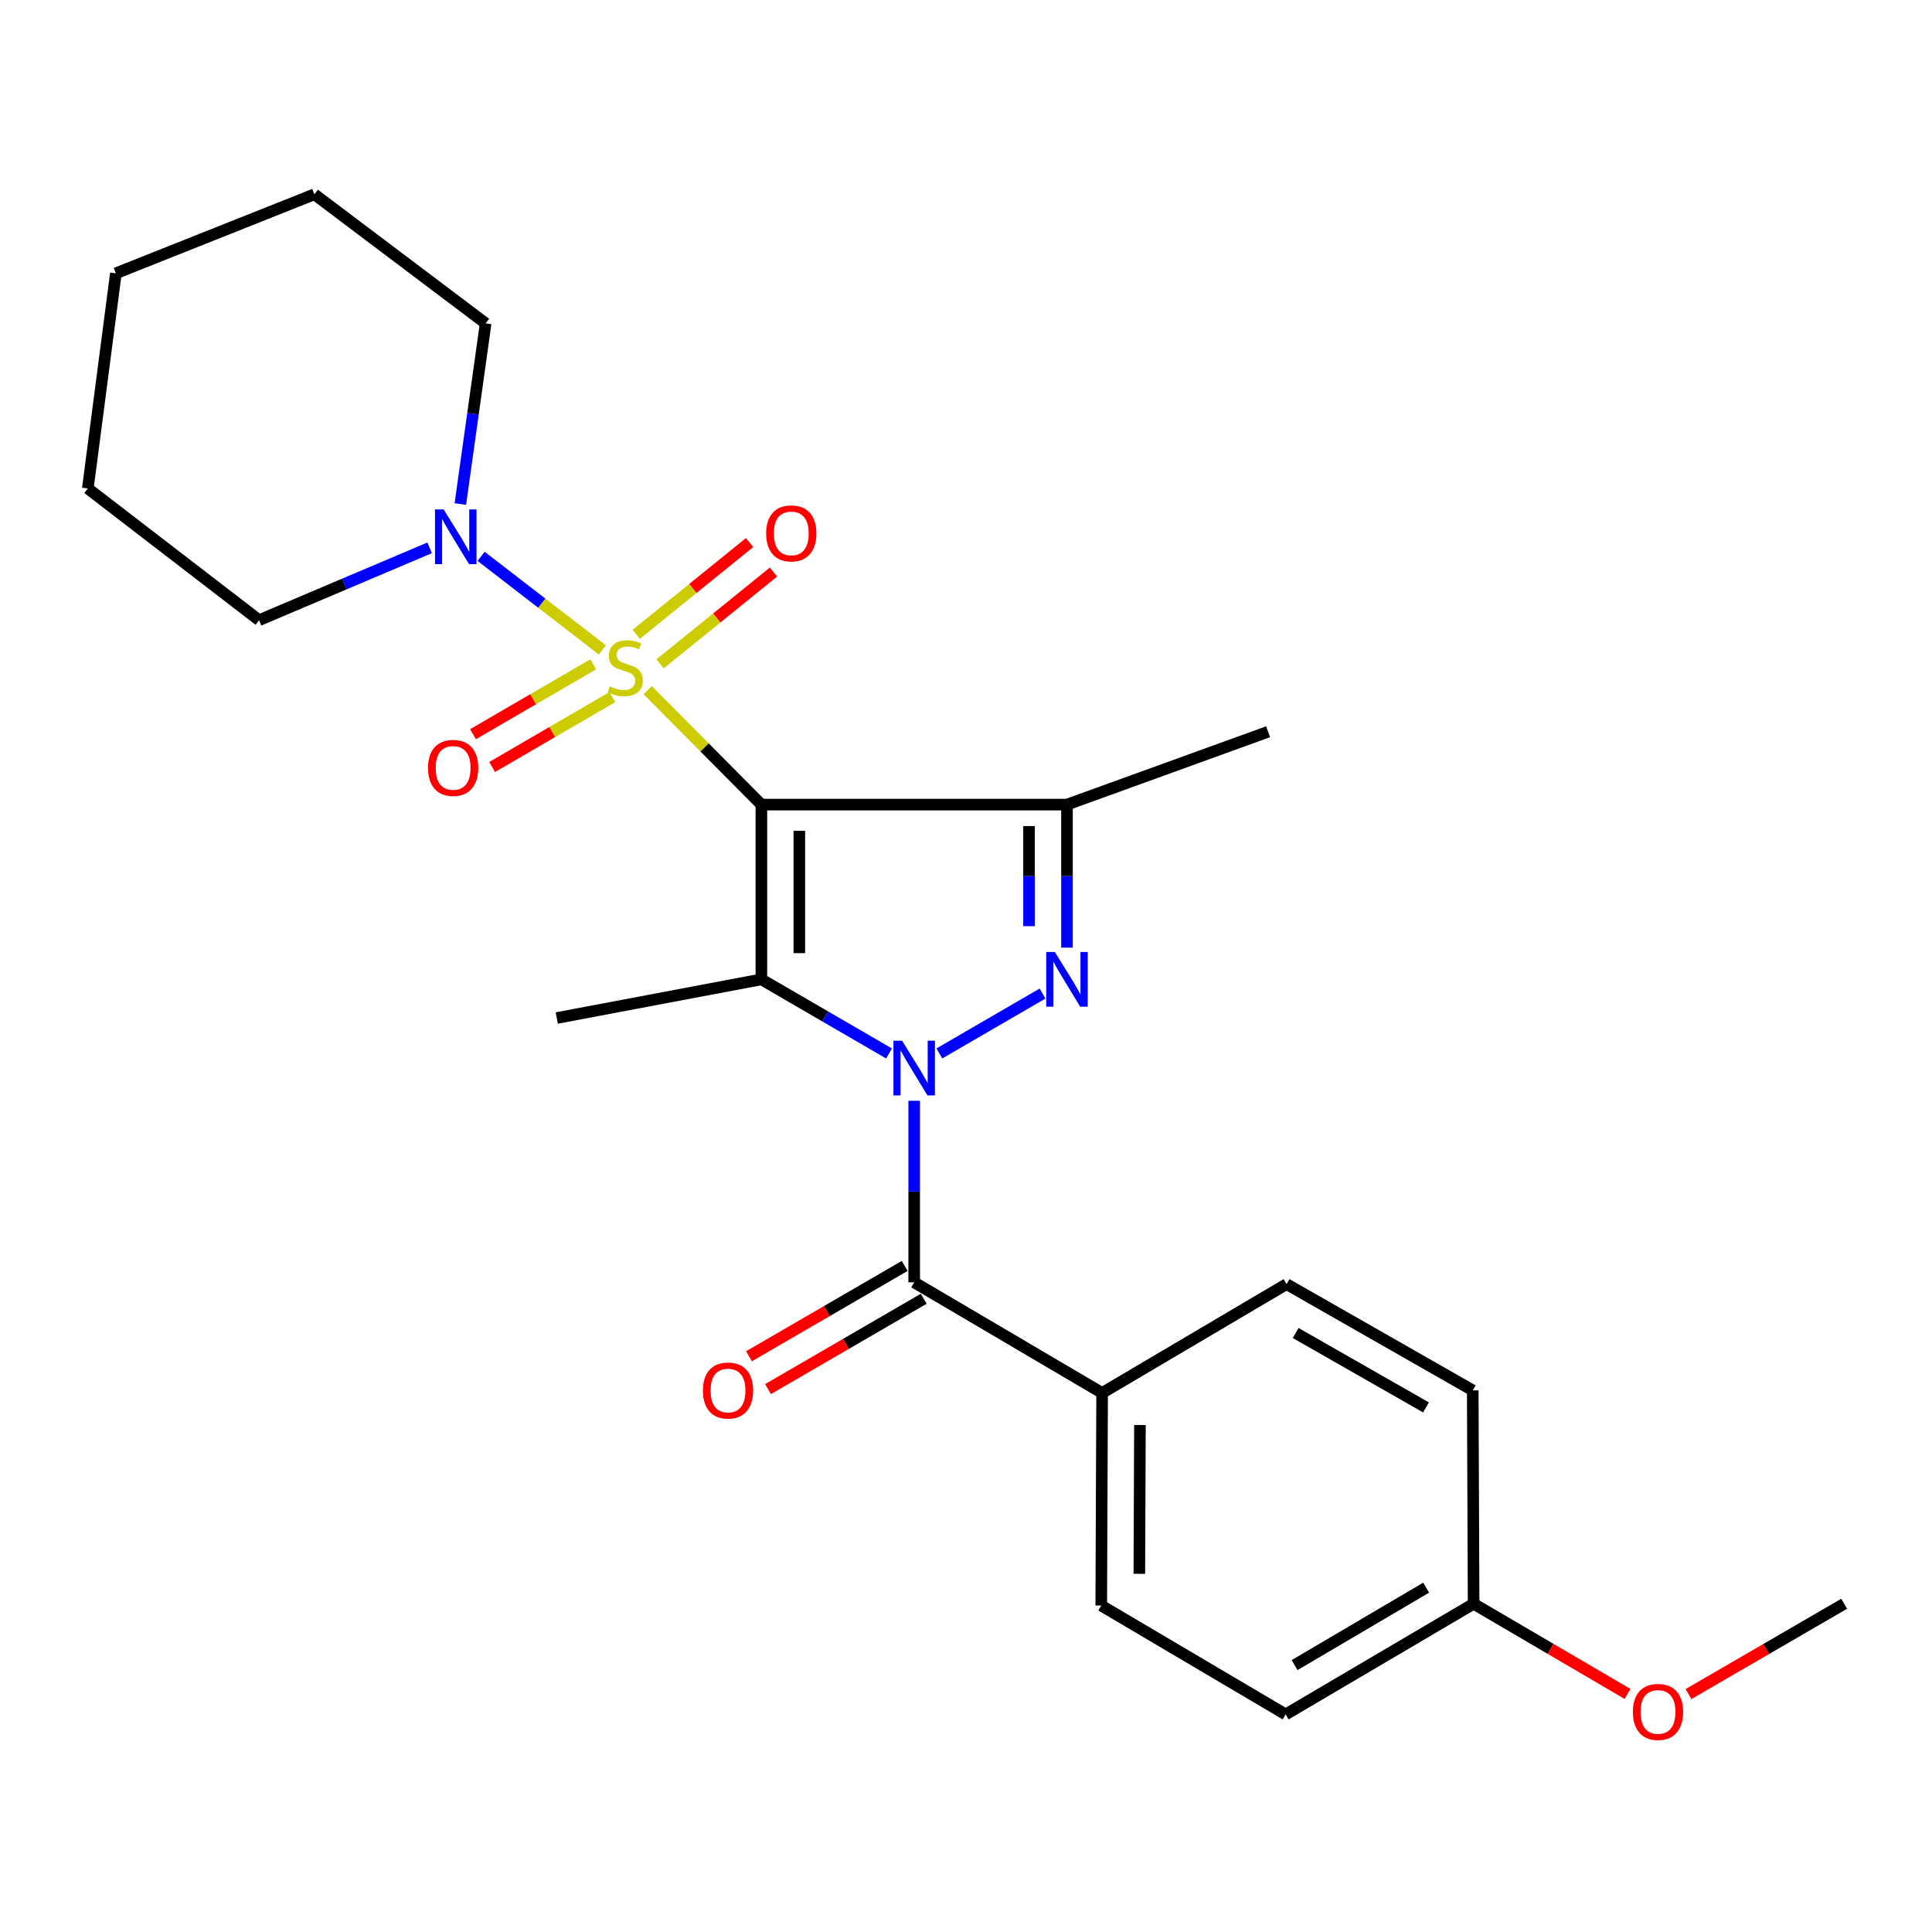 <?xml version='1.0' encoding='iso-8859-1'?>
<svg version='1.1' baseProfile='full'
              xmlns='http://www.w3.org/2000/svg'
                      xmlns:rdkit='http://www.rdkit.org/xml'
                      xmlns:xlink='http://www.w3.org/1999/xlink'
                  xml:space='preserve'
width='1000px' height='1000px' viewBox='0 0 1000 1000'>
<!-- END OF HEADER -->
<rect style='opacity:1.0;fill:#FFFFFF;stroke:none' width='1000' height='1000' x='0' y='0'> </rect>
<path class='bond-0' d='M 394.088,416.46 L 364.657,386.833' style='fill:none;fill-rule:evenodd;stroke:#000000;stroke-width:6px;stroke-linecap:butt;stroke-linejoin:miter;stroke-opacity:1' />
<path class='bond-0' d='M 364.657,386.833 L 335.226,357.206' style='fill:none;fill-rule:evenodd;stroke:#CCCC00;stroke-width:6px;stroke-linecap:butt;stroke-linejoin:miter;stroke-opacity:1' />
<path class='bond-2' d='M 394.088,416.46 L 394.088,506.917' style='fill:none;fill-rule:evenodd;stroke:#000000;stroke-width:6px;stroke-linecap:butt;stroke-linejoin:miter;stroke-opacity:1' />
<path class='bond-2' d='M 413.734,430.029 L 413.734,493.349' style='fill:none;fill-rule:evenodd;stroke:#000000;stroke-width:6px;stroke-linecap:butt;stroke-linejoin:miter;stroke-opacity:1' />
<path class='bond-4' d='M 394.088,416.46 L 552.268,416.46' style='fill:none;fill-rule:evenodd;stroke:#000000;stroke-width:6px;stroke-linecap:butt;stroke-linejoin:miter;stroke-opacity:1' />
<path class='bond-6' d='M 311.797,336.404 L 280.415,312.185' style='fill:none;fill-rule:evenodd;stroke:#CCCC00;stroke-width:6px;stroke-linecap:butt;stroke-linejoin:miter;stroke-opacity:1' />
<path class='bond-6' d='M 280.415,312.185 L 249.034,287.966' style='fill:none;fill-rule:evenodd;stroke:#0000FF;stroke-width:6px;stroke-linecap:butt;stroke-linejoin:miter;stroke-opacity:1' />
<path class='bond-7' d='M 307.052,343.84 L 275.948,361.933' style='fill:none;fill-rule:evenodd;stroke:#CCCC00;stroke-width:6px;stroke-linecap:butt;stroke-linejoin:miter;stroke-opacity:1' />
<path class='bond-7' d='M 275.948,361.933 L 244.845,380.026' style='fill:none;fill-rule:evenodd;stroke:#FF0000;stroke-width:6px;stroke-linecap:butt;stroke-linejoin:miter;stroke-opacity:1' />
<path class='bond-7' d='M 316.93,360.822 L 285.826,378.915' style='fill:none;fill-rule:evenodd;stroke:#CCCC00;stroke-width:6px;stroke-linecap:butt;stroke-linejoin:miter;stroke-opacity:1' />
<path class='bond-7' d='M 285.826,378.915 L 254.723,397.008' style='fill:none;fill-rule:evenodd;stroke:#FF0000;stroke-width:6px;stroke-linecap:butt;stroke-linejoin:miter;stroke-opacity:1' />
<path class='bond-8' d='M 341.671,343.599 L 371.017,319.845' style='fill:none;fill-rule:evenodd;stroke:#CCCC00;stroke-width:6px;stroke-linecap:butt;stroke-linejoin:miter;stroke-opacity:1' />
<path class='bond-8' d='M 371.017,319.845 L 400.362,296.091' style='fill:none;fill-rule:evenodd;stroke:#FF0000;stroke-width:6px;stroke-linecap:butt;stroke-linejoin:miter;stroke-opacity:1' />
<path class='bond-8' d='M 329.311,328.329 L 358.656,304.575' style='fill:none;fill-rule:evenodd;stroke:#CCCC00;stroke-width:6px;stroke-linecap:butt;stroke-linejoin:miter;stroke-opacity:1' />
<path class='bond-8' d='M 358.656,304.575 L 388.002,280.821' style='fill:none;fill-rule:evenodd;stroke:#FF0000;stroke-width:6px;stroke-linecap:butt;stroke-linejoin:miter;stroke-opacity:1' />
<path class='bond-1' d='M 460.157,545.272 L 427.123,526.094' style='fill:none;fill-rule:evenodd;stroke:#0000FF;stroke-width:6px;stroke-linecap:butt;stroke-linejoin:miter;stroke-opacity:1' />
<path class='bond-1' d='M 427.123,526.094 L 394.088,506.917' style='fill:none;fill-rule:evenodd;stroke:#000000;stroke-width:6px;stroke-linecap:butt;stroke-linejoin:miter;stroke-opacity:1' />
<path class='bond-5' d='M 473.184,569.766 L 473.184,616.755' style='fill:none;fill-rule:evenodd;stroke:#0000FF;stroke-width:6px;stroke-linecap:butt;stroke-linejoin:miter;stroke-opacity:1' />
<path class='bond-5' d='M 473.184,616.755 L 473.184,663.744' style='fill:none;fill-rule:evenodd;stroke:#000000;stroke-width:6px;stroke-linecap:butt;stroke-linejoin:miter;stroke-opacity:1' />
<path class='bond-25' d='M 486.21,545.271 L 539.619,514.262' style='fill:none;fill-rule:evenodd;stroke:#0000FF;stroke-width:6px;stroke-linecap:butt;stroke-linejoin:miter;stroke-opacity:1' />
<path class='bond-13' d='M 394.088,506.917 L 288.187,526.923' style='fill:none;fill-rule:evenodd;stroke:#000000;stroke-width:6px;stroke-linecap:butt;stroke-linejoin:miter;stroke-opacity:1' />
<path class='bond-3' d='M 552.268,490.496 L 552.268,453.478' style='fill:none;fill-rule:evenodd;stroke:#0000FF;stroke-width:6px;stroke-linecap:butt;stroke-linejoin:miter;stroke-opacity:1' />
<path class='bond-3' d='M 552.268,453.478 L 552.268,416.46' style='fill:none;fill-rule:evenodd;stroke:#000000;stroke-width:6px;stroke-linecap:butt;stroke-linejoin:miter;stroke-opacity:1' />
<path class='bond-3' d='M 532.623,479.391 L 532.623,453.478' style='fill:none;fill-rule:evenodd;stroke:#0000FF;stroke-width:6px;stroke-linecap:butt;stroke-linejoin:miter;stroke-opacity:1' />
<path class='bond-3' d='M 532.623,453.478 L 532.623,427.565' style='fill:none;fill-rule:evenodd;stroke:#000000;stroke-width:6px;stroke-linecap:butt;stroke-linejoin:miter;stroke-opacity:1' />
<path class='bond-14' d='M 552.268,416.46 L 656.368,378.751' style='fill:none;fill-rule:evenodd;stroke:#000000;stroke-width:6px;stroke-linecap:butt;stroke-linejoin:miter;stroke-opacity:1' />
<path class='bond-9' d='M 473.184,663.744 L 570.451,721' style='fill:none;fill-rule:evenodd;stroke:#000000;stroke-width:6px;stroke-linecap:butt;stroke-linejoin:miter;stroke-opacity:1' />
<path class='bond-10' d='M 468.254,655.248 L 427.966,678.625' style='fill:none;fill-rule:evenodd;stroke:#000000;stroke-width:6px;stroke-linecap:butt;stroke-linejoin:miter;stroke-opacity:1' />
<path class='bond-10' d='M 427.966,678.625 L 387.677,702.002' style='fill:none;fill-rule:evenodd;stroke:#FF0000;stroke-width:6px;stroke-linecap:butt;stroke-linejoin:miter;stroke-opacity:1' />
<path class='bond-10' d='M 478.114,672.24 L 437.825,695.617' style='fill:none;fill-rule:evenodd;stroke:#000000;stroke-width:6px;stroke-linecap:butt;stroke-linejoin:miter;stroke-opacity:1' />
<path class='bond-10' d='M 437.825,695.617 L 397.537,718.995' style='fill:none;fill-rule:evenodd;stroke:#FF0000;stroke-width:6px;stroke-linecap:butt;stroke-linejoin:miter;stroke-opacity:1' />
<path class='bond-18' d='M 238.272,260.879 L 244.823,214.133' style='fill:none;fill-rule:evenodd;stroke:#0000FF;stroke-width:6px;stroke-linecap:butt;stroke-linejoin:miter;stroke-opacity:1' />
<path class='bond-18' d='M 244.823,214.133 L 251.374,167.386' style='fill:none;fill-rule:evenodd;stroke:#000000;stroke-width:6px;stroke-linecap:butt;stroke-linejoin:miter;stroke-opacity:1' />
<path class='bond-19' d='M 222.393,283.555 L 178.241,302.279' style='fill:none;fill-rule:evenodd;stroke:#0000FF;stroke-width:6px;stroke-linecap:butt;stroke-linejoin:miter;stroke-opacity:1' />
<path class='bond-19' d='M 178.241,302.279 L 134.089,321.004' style='fill:none;fill-rule:evenodd;stroke:#000000;stroke-width:6px;stroke-linecap:butt;stroke-linejoin:miter;stroke-opacity:1' />
<path class='bond-11' d='M 570.451,721 L 570.004,831.027' style='fill:none;fill-rule:evenodd;stroke:#000000;stroke-width:6px;stroke-linecap:butt;stroke-linejoin:miter;stroke-opacity:1' />
<path class='bond-11' d='M 590.03,737.584 L 589.717,814.603' style='fill:none;fill-rule:evenodd;stroke:#000000;stroke-width:6px;stroke-linecap:butt;stroke-linejoin:miter;stroke-opacity:1' />
<path class='bond-12' d='M 570.451,721 L 665.918,664.65' style='fill:none;fill-rule:evenodd;stroke:#000000;stroke-width:6px;stroke-linecap:butt;stroke-linejoin:miter;stroke-opacity:1' />
<path class='bond-16' d='M 570.004,831.027 L 665.449,887.377' style='fill:none;fill-rule:evenodd;stroke:#000000;stroke-width:6px;stroke-linecap:butt;stroke-linejoin:miter;stroke-opacity:1' />
<path class='bond-17' d='M 665.918,664.65 L 762.291,719.658' style='fill:none;fill-rule:evenodd;stroke:#000000;stroke-width:6px;stroke-linecap:butt;stroke-linejoin:miter;stroke-opacity:1' />
<path class='bond-17' d='M 670.636,689.963 L 738.097,728.469' style='fill:none;fill-rule:evenodd;stroke:#000000;stroke-width:6px;stroke-linecap:butt;stroke-linejoin:miter;stroke-opacity:1' />
<path class='bond-15' d='M 762.739,830.11 L 762.291,719.658' style='fill:none;fill-rule:evenodd;stroke:#000000;stroke-width:6px;stroke-linecap:butt;stroke-linejoin:miter;stroke-opacity:1' />
<path class='bond-20' d='M 762.739,830.11 L 802.578,853.444' style='fill:none;fill-rule:evenodd;stroke:#000000;stroke-width:6px;stroke-linecap:butt;stroke-linejoin:miter;stroke-opacity:1' />
<path class='bond-20' d='M 802.578,853.444 L 842.418,876.779' style='fill:none;fill-rule:evenodd;stroke:#FF0000;stroke-width:6px;stroke-linecap:butt;stroke-linejoin:miter;stroke-opacity:1' />
<path class='bond-27' d='M 762.739,830.11 L 665.449,887.377' style='fill:none;fill-rule:evenodd;stroke:#000000;stroke-width:6px;stroke-linecap:butt;stroke-linejoin:miter;stroke-opacity:1' />
<path class='bond-27' d='M 738.179,821.77 L 670.077,861.856' style='fill:none;fill-rule:evenodd;stroke:#000000;stroke-width:6px;stroke-linecap:butt;stroke-linejoin:miter;stroke-opacity:1' />
<path class='bond-23' d='M 251.374,167.386 L 162.728,100.569' style='fill:none;fill-rule:evenodd;stroke:#000000;stroke-width:6px;stroke-linecap:butt;stroke-linejoin:miter;stroke-opacity:1' />
<path class='bond-22' d='M 134.089,321.004 L 45.455,252.823' style='fill:none;fill-rule:evenodd;stroke:#000000;stroke-width:6px;stroke-linecap:butt;stroke-linejoin:miter;stroke-opacity:1' />
<path class='bond-21' d='M 873.969,876.855 L 914.257,853.483' style='fill:none;fill-rule:evenodd;stroke:#FF0000;stroke-width:6px;stroke-linecap:butt;stroke-linejoin:miter;stroke-opacity:1' />
<path class='bond-21' d='M 914.257,853.483 L 954.545,830.11' style='fill:none;fill-rule:evenodd;stroke:#000000;stroke-width:6px;stroke-linecap:butt;stroke-linejoin:miter;stroke-opacity:1' />
<path class='bond-24' d='M 45.455,252.823 L 59.981,141.465' style='fill:none;fill-rule:evenodd;stroke:#000000;stroke-width:6px;stroke-linecap:butt;stroke-linejoin:miter;stroke-opacity:1' />
<path class='bond-26' d='M 162.728,100.569 L 59.981,141.465' style='fill:none;fill-rule:evenodd;stroke:#000000;stroke-width:6px;stroke-linecap:butt;stroke-linejoin:miter;stroke-opacity:1' />
<path  class='atom-1' d='M 315.648 355.27
Q 315.968 355.39, 317.288 355.95
Q 318.608 356.51, 320.048 356.87
Q 321.528 357.19, 322.968 357.19
Q 325.648 357.19, 327.208 355.91
Q 328.768 354.59, 328.768 352.31
Q 328.768 350.75, 327.968 349.79
Q 327.208 348.83, 326.008 348.31
Q 324.808 347.79, 322.808 347.19
Q 320.288 346.43, 318.768 345.71
Q 317.288 344.99, 316.208 343.47
Q 315.168 341.95, 315.168 339.39
Q 315.168 335.83, 317.568 333.63
Q 320.008 331.43, 324.808 331.43
Q 328.088 331.43, 331.808 332.99
L 330.888 336.07
Q 327.488 334.67, 324.928 334.67
Q 322.168 334.67, 320.648 335.83
Q 319.128 336.95, 319.168 338.91
Q 319.168 340.43, 319.928 341.35
Q 320.728 342.27, 321.848 342.79
Q 323.008 343.31, 324.928 343.91
Q 327.488 344.71, 329.008 345.51
Q 330.528 346.31, 331.608 347.95
Q 332.728 349.55, 332.728 352.31
Q 332.728 356.23, 330.088 358.35
Q 327.488 360.43, 323.128 360.43
Q 320.608 360.43, 318.688 359.87
Q 316.808 359.35, 314.568 358.43
L 315.648 355.27
' fill='#CCCC00'/>
<path  class='atom-2' d='M 466.924 538.674
L 476.204 553.674
Q 477.124 555.154, 478.604 557.834
Q 480.084 560.514, 480.164 560.674
L 480.164 538.674
L 483.924 538.674
L 483.924 566.994
L 480.044 566.994
L 470.084 550.594
Q 468.924 548.674, 467.684 546.474
Q 466.484 544.274, 466.124 543.594
L 466.124 566.994
L 462.444 566.994
L 462.444 538.674
L 466.924 538.674
' fill='#0000FF'/>
<path  class='atom-4' d='M 546.008 492.757
L 555.288 507.757
Q 556.208 509.237, 557.688 511.917
Q 559.168 514.597, 559.248 514.757
L 559.248 492.757
L 563.008 492.757
L 563.008 521.077
L 559.128 521.077
L 549.168 504.677
Q 548.008 502.757, 546.768 500.557
Q 545.568 498.357, 545.208 497.677
L 545.208 521.077
L 541.528 521.077
L 541.528 492.757
L 546.008 492.757
' fill='#0000FF'/>
<path  class='atom-7' d='M 229.637 263.667
L 238.917 278.667
Q 239.837 280.147, 241.317 282.827
Q 242.797 285.507, 242.877 285.667
L 242.877 263.667
L 246.637 263.667
L 246.637 291.987
L 242.757 291.987
L 232.797 275.587
Q 231.637 273.667, 230.397 271.467
Q 229.197 269.267, 228.837 268.587
L 228.837 291.987
L 225.157 291.987
L 225.157 263.667
L 229.637 263.667
' fill='#0000FF'/>
<path  class='atom-8' d='M 221.544 397.462
Q 221.544 390.662, 224.904 386.862
Q 228.264 383.062, 234.544 383.062
Q 240.824 383.062, 244.184 386.862
Q 247.544 390.662, 247.544 397.462
Q 247.544 404.342, 244.144 408.262
Q 240.744 412.142, 234.544 412.142
Q 228.304 412.142, 224.904 408.262
Q 221.544 404.382, 221.544 397.462
M 234.544 408.942
Q 238.864 408.942, 241.184 406.062
Q 243.544 403.142, 243.544 397.462
Q 243.544 391.902, 241.184 389.102
Q 238.864 386.262, 234.544 386.262
Q 230.224 386.262, 227.864 389.062
Q 225.544 391.862, 225.544 397.462
Q 225.544 403.182, 227.864 406.062
Q 230.224 408.942, 234.544 408.942
' fill='#FF0000'/>
<path  class='atom-9' d='M 396.565 276.085
Q 396.565 269.285, 399.925 265.485
Q 403.285 261.685, 409.565 261.685
Q 415.845 261.685, 419.205 265.485
Q 422.565 269.285, 422.565 276.085
Q 422.565 282.965, 419.165 286.885
Q 415.765 290.765, 409.565 290.765
Q 403.325 290.765, 399.925 286.885
Q 396.565 283.005, 396.565 276.085
M 409.565 287.565
Q 413.885 287.565, 416.205 284.685
Q 418.565 281.765, 418.565 276.085
Q 418.565 270.525, 416.205 267.725
Q 413.885 264.885, 409.565 264.885
Q 405.245 264.885, 402.885 267.685
Q 400.565 270.485, 400.565 276.085
Q 400.565 281.805, 402.885 284.685
Q 405.245 287.565, 409.565 287.565
' fill='#FF0000'/>
<path  class='atom-11' d='M 363.822 719.738
Q 363.822 712.938, 367.182 709.138
Q 370.542 705.338, 376.822 705.338
Q 383.102 705.338, 386.462 709.138
Q 389.822 712.938, 389.822 719.738
Q 389.822 726.618, 386.422 730.538
Q 383.022 734.418, 376.822 734.418
Q 370.582 734.418, 367.182 730.538
Q 363.822 726.658, 363.822 719.738
M 376.822 731.218
Q 381.142 731.218, 383.462 728.338
Q 385.822 725.418, 385.822 719.738
Q 385.822 714.178, 383.462 711.378
Q 381.142 708.538, 376.822 708.538
Q 372.502 708.538, 370.142 711.338
Q 367.822 714.138, 367.822 719.738
Q 367.822 725.458, 370.142 728.338
Q 372.502 731.218, 376.822 731.218
' fill='#FF0000'/>
<path  class='atom-21' d='M 845.184 886.093
Q 845.184 879.293, 848.544 875.493
Q 851.904 871.693, 858.184 871.693
Q 864.464 871.693, 867.824 875.493
Q 871.184 879.293, 871.184 886.093
Q 871.184 892.973, 867.784 896.893
Q 864.384 900.773, 858.184 900.773
Q 851.944 900.773, 848.544 896.893
Q 845.184 893.013, 845.184 886.093
M 858.184 897.573
Q 862.504 897.573, 864.824 894.693
Q 867.184 891.773, 867.184 886.093
Q 867.184 880.533, 864.824 877.733
Q 862.504 874.893, 858.184 874.893
Q 853.864 874.893, 851.504 877.693
Q 849.184 880.493, 849.184 886.093
Q 849.184 891.813, 851.504 894.693
Q 853.864 897.573, 858.184 897.573
' fill='#FF0000'/>
</svg>

